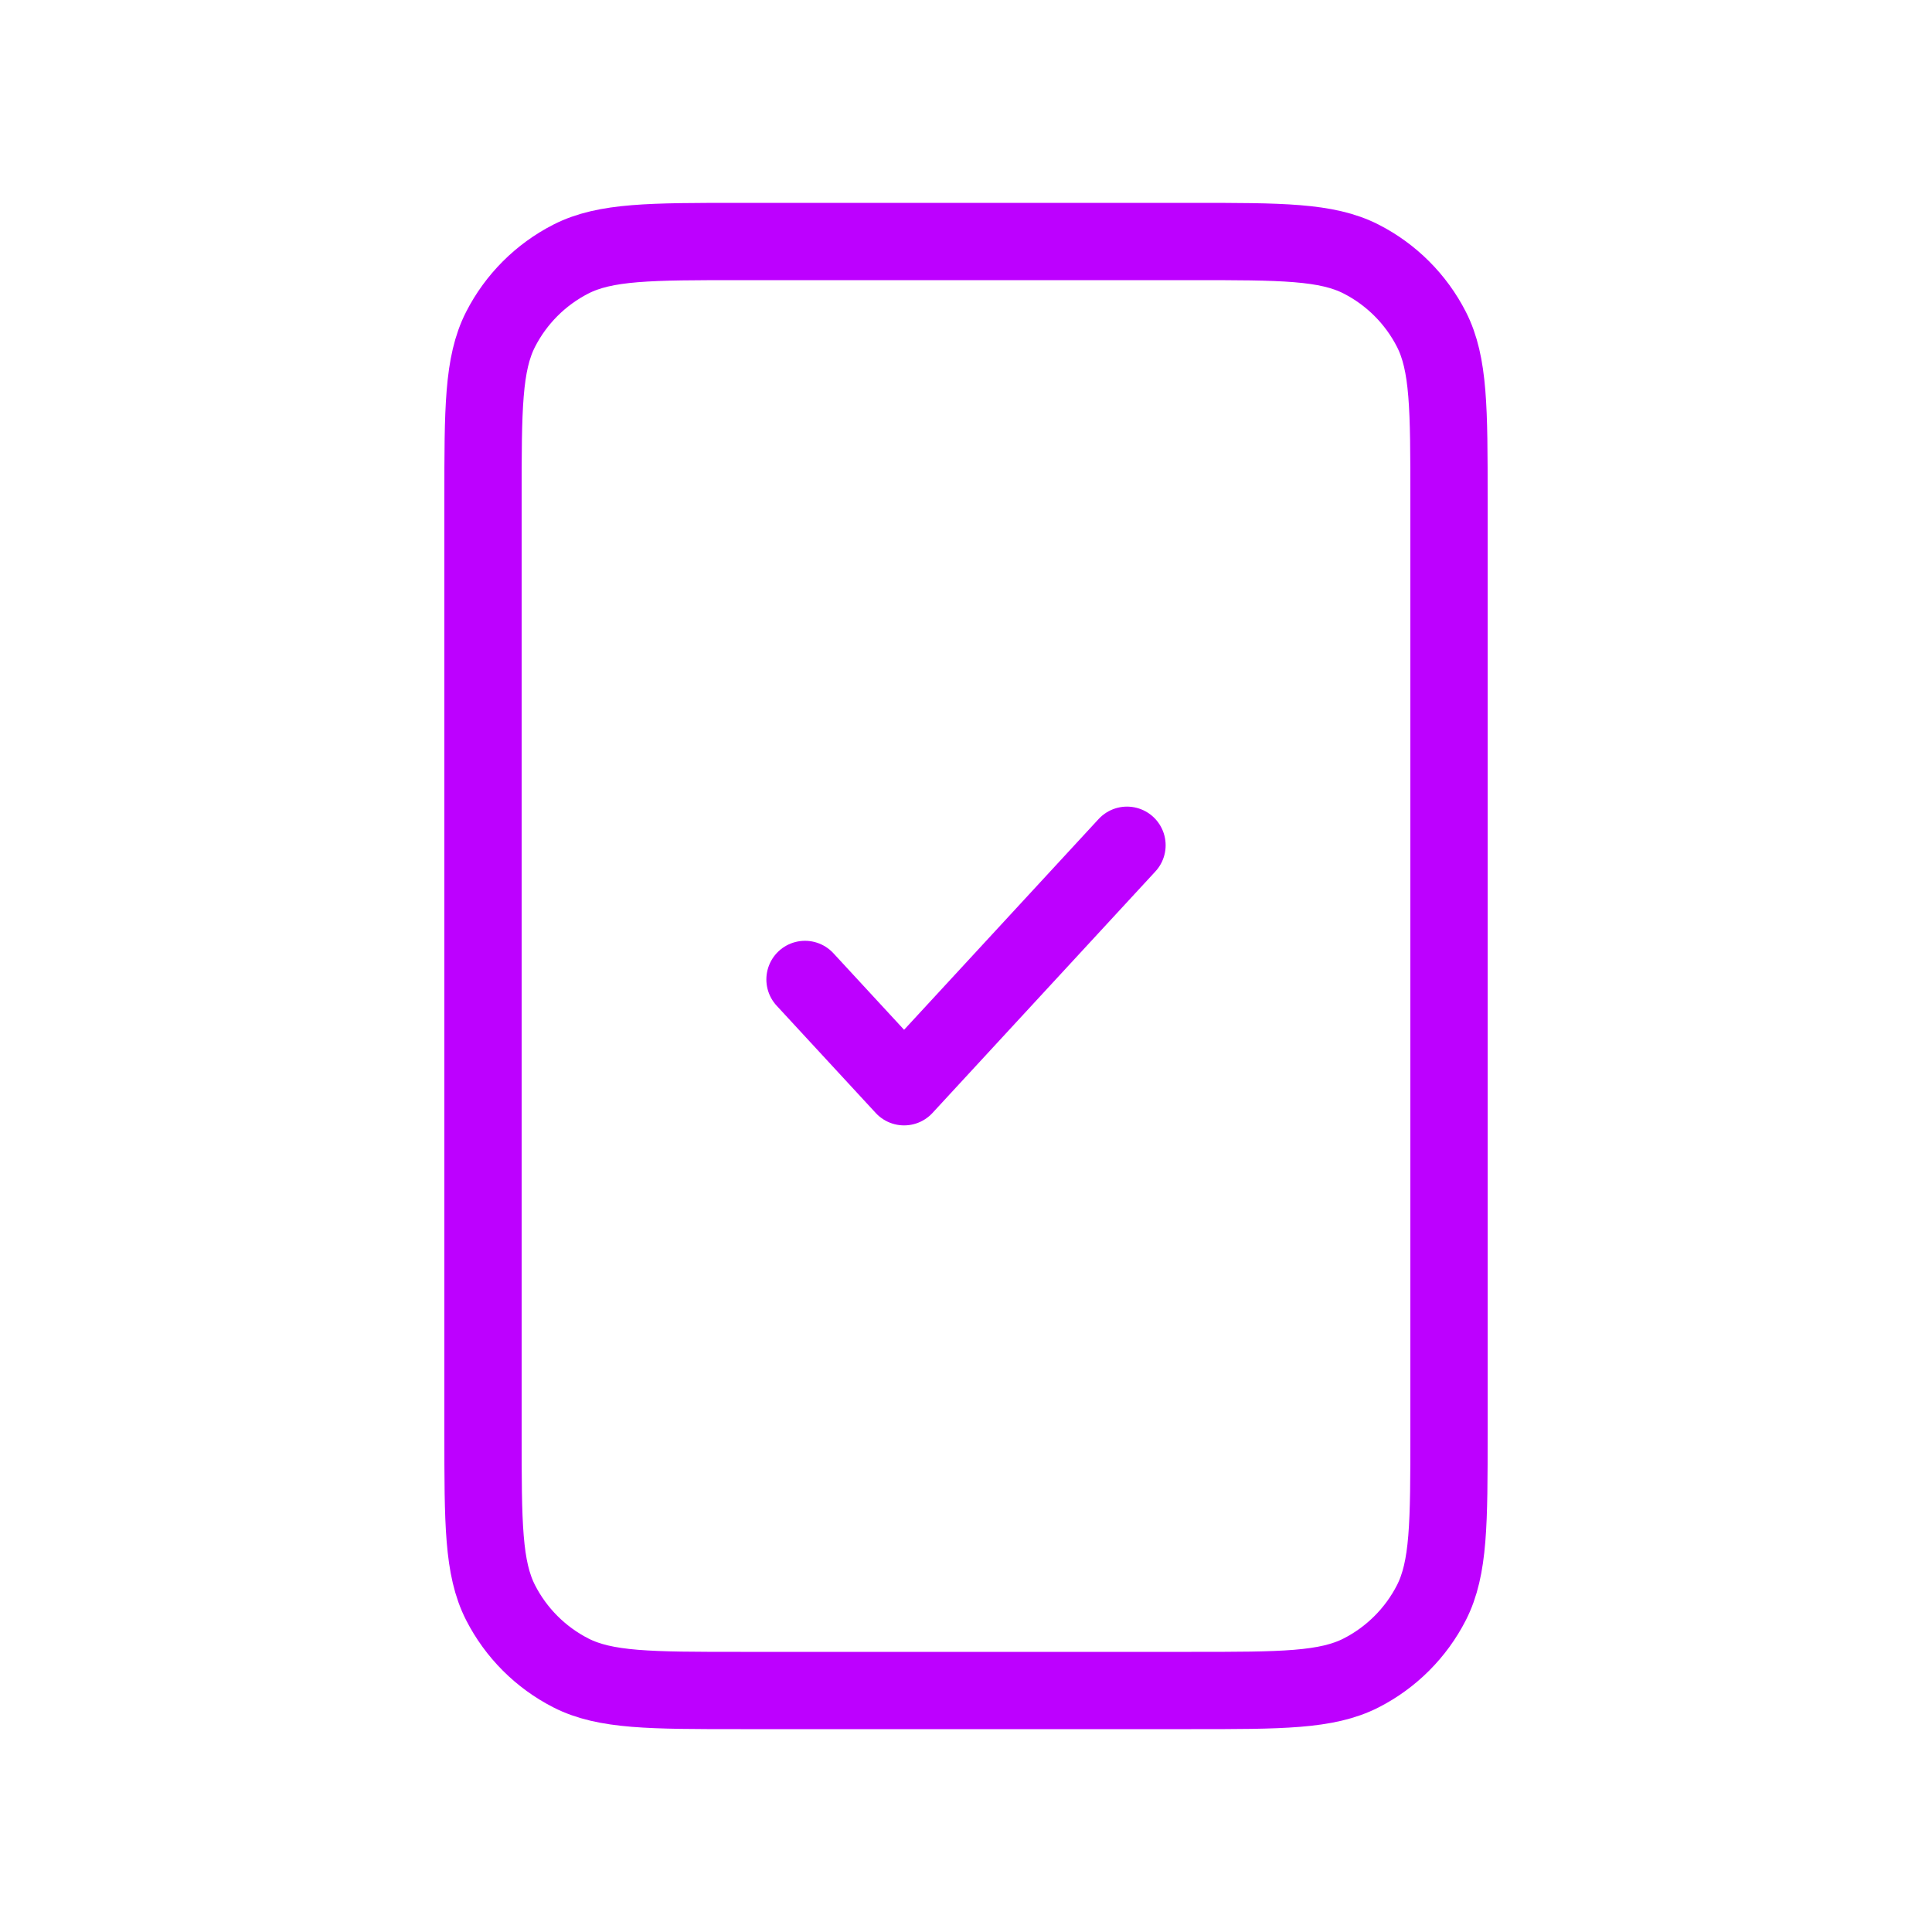 <svg xmlns="http://www.w3.org/2000/svg" width="800px" height="800px" viewBox="0 0 24 24" fill="none"><g id="SVGRepo_bgCarrier" stroke-width="0"></g><g id="SVGRepo_tracerCarrier" stroke-linecap="round" stroke-linejoin="round"></g><g id="SVGRepo_iconCarrier"><path d="M10 12.167L11.231 13.5L14 10.5M9.2 21H14.8C15.92 21 16.48 21 16.908 20.782C17.284 20.59 17.59 20.284 17.782 19.908C18 19.48 18 18.92 18 17.8V6.2C18 5.08 18 4.52 17.782 4.092C17.59 3.716 17.284 3.41 16.908 3.218C16.48 3 15.92 3 14.8 3H9.2C8.08 3 7.52 3 7.092 3.218C6.716 3.41 6.41 3.716 6.218 4.092C6 4.52 6 5.08 6 6.2V17.8C6 18.92 6 19.48 6.218 19.908C6.41 20.284 6.716 20.59 7.092 20.782C7.52 21 8.08 21 9.2 21Z" stroke="#bd00ff" stroke-width="0.96" stroke-linecap="round" stroke-linejoin="round"></path></g></svg>